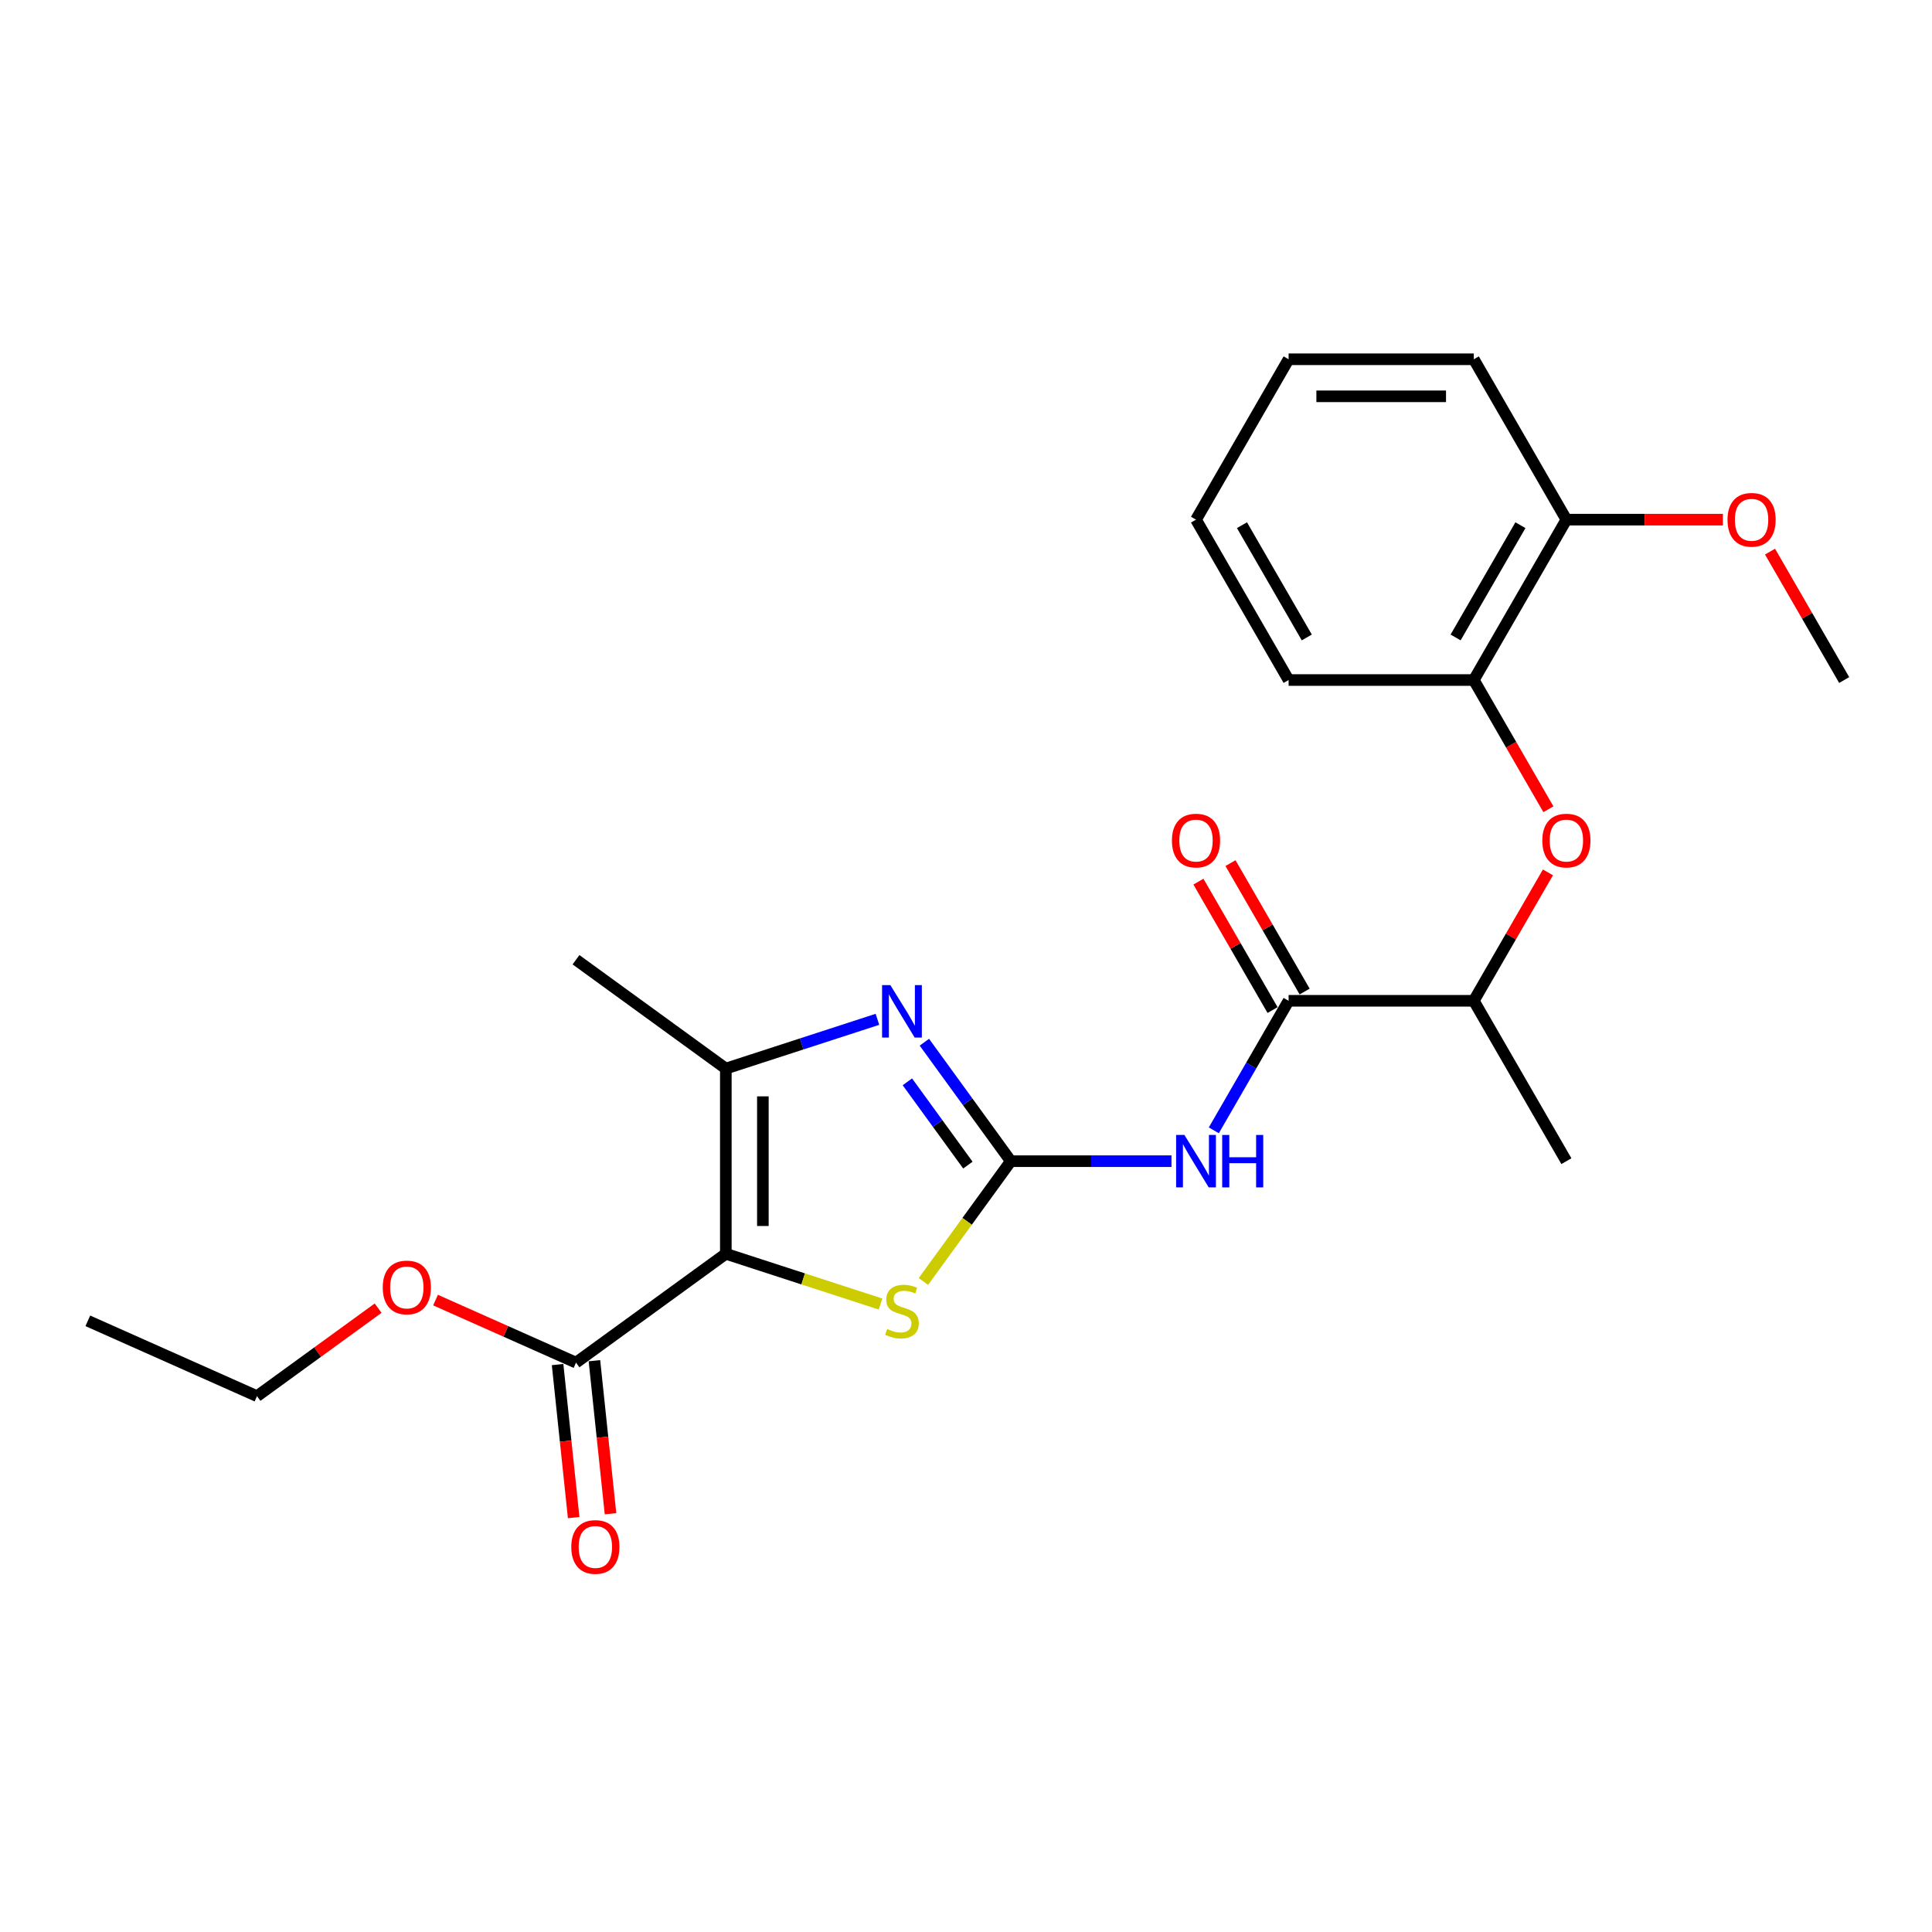 <?xml version='1.0' encoding='iso-8859-1'?>
<svg version='1.1' baseProfile='full'
              xmlns='http://www.w3.org/2000/svg'
                      xmlns:rdkit='http://www.rdkit.org/xml'
                      xmlns:xlink='http://www.w3.org/1999/xlink'
                  xml:space='preserve'
width='1000px' height='1000px' viewBox='0 0 1000 1000'>
<!-- END OF HEADER -->
<rect style='opacity:1.0;fill:#FFFFFF;stroke:none' width='1000' height='1000' x='0' y='0'> </rect>
<path class='bond-2' d='M 375.689,648.952 L 415.721,661.959' style='fill:none;fill-rule:evenodd;stroke:#000000;stroke-width:6px;stroke-linecap:butt;stroke-linejoin:miter;stroke-opacity:1' />
<path class='bond-2' d='M 415.721,661.959 L 455.753,674.966' style='fill:none;fill-rule:evenodd;stroke:#CCCC00;stroke-width:6px;stroke-linecap:butt;stroke-linejoin:miter;stroke-opacity:1' />
<path class='bond-3' d='M 375.689,648.952 L 375.689,553.096' style='fill:none;fill-rule:evenodd;stroke:#000000;stroke-width:6px;stroke-linecap:butt;stroke-linejoin:miter;stroke-opacity:1' />
<path class='bond-3' d='M 394.86,634.573 L 394.86,567.474' style='fill:none;fill-rule:evenodd;stroke:#000000;stroke-width:6px;stroke-linecap:butt;stroke-linejoin:miter;stroke-opacity:1' />
<path class='bond-6' d='M 375.689,648.952 L 298.14,705.294' style='fill:none;fill-rule:evenodd;stroke:#000000;stroke-width:6px;stroke-linecap:butt;stroke-linejoin:miter;stroke-opacity:1' />
<path class='bond-0' d='M 523.195,601.024 L 500.574,632.159' style='fill:none;fill-rule:evenodd;stroke:#000000;stroke-width:6px;stroke-linecap:butt;stroke-linejoin:miter;stroke-opacity:1' />
<path class='bond-0' d='M 500.574,632.159 L 477.953,663.295' style='fill:none;fill-rule:evenodd;stroke:#CCCC00;stroke-width:6px;stroke-linecap:butt;stroke-linejoin:miter;stroke-opacity:1' />
<path class='bond-4' d='M 523.195,601.024 L 564.778,601.024' style='fill:none;fill-rule:evenodd;stroke:#000000;stroke-width:6px;stroke-linecap:butt;stroke-linejoin:miter;stroke-opacity:1' />
<path class='bond-4' d='M 564.778,601.024 L 606.36,601.024' style='fill:none;fill-rule:evenodd;stroke:#0000FF;stroke-width:6px;stroke-linecap:butt;stroke-linejoin:miter;stroke-opacity:1' />
<path class='bond-24' d='M 523.195,601.024 L 500.825,570.234' style='fill:none;fill-rule:evenodd;stroke:#000000;stroke-width:6px;stroke-linecap:butt;stroke-linejoin:miter;stroke-opacity:1' />
<path class='bond-24' d='M 500.825,570.234 L 478.456,539.445' style='fill:none;fill-rule:evenodd;stroke:#0000FF;stroke-width:6px;stroke-linecap:butt;stroke-linejoin:miter;stroke-opacity:1' />
<path class='bond-24' d='M 500.975,603.056 L 485.316,581.503' style='fill:none;fill-rule:evenodd;stroke:#000000;stroke-width:6px;stroke-linecap:butt;stroke-linejoin:miter;stroke-opacity:1' />
<path class='bond-24' d='M 485.316,581.503 L 469.657,559.95' style='fill:none;fill-rule:evenodd;stroke:#0000FF;stroke-width:6px;stroke-linecap:butt;stroke-linejoin:miter;stroke-opacity:1' />
<path class='bond-1' d='M 454.162,527.599 L 414.925,540.347' style='fill:none;fill-rule:evenodd;stroke:#0000FF;stroke-width:6px;stroke-linecap:butt;stroke-linejoin:miter;stroke-opacity:1' />
<path class='bond-1' d='M 414.925,540.347 L 375.689,553.096' style='fill:none;fill-rule:evenodd;stroke:#000000;stroke-width:6px;stroke-linecap:butt;stroke-linejoin:miter;stroke-opacity:1' />
<path class='bond-14' d='M 375.689,553.096 L 298.14,496.754' style='fill:none;fill-rule:evenodd;stroke:#000000;stroke-width:6px;stroke-linecap:butt;stroke-linejoin:miter;stroke-opacity:1' />
<path class='bond-5' d='M 628.271,585.054 L 647.625,551.532' style='fill:none;fill-rule:evenodd;stroke:#0000FF;stroke-width:6px;stroke-linecap:butt;stroke-linejoin:miter;stroke-opacity:1' />
<path class='bond-5' d='M 647.625,551.532 L 666.979,518.011' style='fill:none;fill-rule:evenodd;stroke:#000000;stroke-width:6px;stroke-linecap:butt;stroke-linejoin:miter;stroke-opacity:1' />
<path class='bond-9' d='M 666.979,518.011 L 762.834,518.011' style='fill:none;fill-rule:evenodd;stroke:#000000;stroke-width:6px;stroke-linecap:butt;stroke-linejoin:miter;stroke-opacity:1' />
<path class='bond-10' d='M 675.28,513.218 L 656.092,479.983' style='fill:none;fill-rule:evenodd;stroke:#000000;stroke-width:6px;stroke-linecap:butt;stroke-linejoin:miter;stroke-opacity:1' />
<path class='bond-10' d='M 656.092,479.983 L 636.904,446.749' style='fill:none;fill-rule:evenodd;stroke:#FF0000;stroke-width:6px;stroke-linecap:butt;stroke-linejoin:miter;stroke-opacity:1' />
<path class='bond-10' d='M 658.677,522.803 L 639.49,489.569' style='fill:none;fill-rule:evenodd;stroke:#000000;stroke-width:6px;stroke-linecap:butt;stroke-linejoin:miter;stroke-opacity:1' />
<path class='bond-10' d='M 639.49,489.569 L 620.302,456.335' style='fill:none;fill-rule:evenodd;stroke:#FF0000;stroke-width:6px;stroke-linecap:butt;stroke-linejoin:miter;stroke-opacity:1' />
<path class='bond-11' d='M 288.607,706.296 L 292.77,745.9' style='fill:none;fill-rule:evenodd;stroke:#000000;stroke-width:6px;stroke-linecap:butt;stroke-linejoin:miter;stroke-opacity:1' />
<path class='bond-11' d='M 292.77,745.9 L 296.932,785.504' style='fill:none;fill-rule:evenodd;stroke:#FF0000;stroke-width:6px;stroke-linecap:butt;stroke-linejoin:miter;stroke-opacity:1' />
<path class='bond-11' d='M 307.673,704.292 L 311.836,743.896' style='fill:none;fill-rule:evenodd;stroke:#000000;stroke-width:6px;stroke-linecap:butt;stroke-linejoin:miter;stroke-opacity:1' />
<path class='bond-11' d='M 311.836,743.896 L 315.998,783.5' style='fill:none;fill-rule:evenodd;stroke:#FF0000;stroke-width:6px;stroke-linecap:butt;stroke-linejoin:miter;stroke-opacity:1' />
<path class='bond-13' d='M 298.14,705.294 L 261.785,689.108' style='fill:none;fill-rule:evenodd;stroke:#000000;stroke-width:6px;stroke-linecap:butt;stroke-linejoin:miter;stroke-opacity:1' />
<path class='bond-13' d='M 261.785,689.108 L 225.429,672.921' style='fill:none;fill-rule:evenodd;stroke:#FF0000;stroke-width:6px;stroke-linecap:butt;stroke-linejoin:miter;stroke-opacity:1' />
<path class='bond-7' d='M 801.21,451.542 L 782.022,484.776' style='fill:none;fill-rule:evenodd;stroke:#FF0000;stroke-width:6px;stroke-linecap:butt;stroke-linejoin:miter;stroke-opacity:1' />
<path class='bond-7' d='M 782.022,484.776 L 762.834,518.011' style='fill:none;fill-rule:evenodd;stroke:#000000;stroke-width:6px;stroke-linecap:butt;stroke-linejoin:miter;stroke-opacity:1' />
<path class='bond-8' d='M 801.454,418.874 L 782.144,385.429' style='fill:none;fill-rule:evenodd;stroke:#FF0000;stroke-width:6px;stroke-linecap:butt;stroke-linejoin:miter;stroke-opacity:1' />
<path class='bond-8' d='M 782.144,385.429 L 762.834,351.984' style='fill:none;fill-rule:evenodd;stroke:#000000;stroke-width:6px;stroke-linecap:butt;stroke-linejoin:miter;stroke-opacity:1' />
<path class='bond-12' d='M 762.834,351.984 L 810.762,268.971' style='fill:none;fill-rule:evenodd;stroke:#000000;stroke-width:6px;stroke-linecap:butt;stroke-linejoin:miter;stroke-opacity:1' />
<path class='bond-12' d='M 753.421,329.946 L 786.97,271.837' style='fill:none;fill-rule:evenodd;stroke:#000000;stroke-width:6px;stroke-linecap:butt;stroke-linejoin:miter;stroke-opacity:1' />
<path class='bond-16' d='M 762.834,351.984 L 666.979,351.984' style='fill:none;fill-rule:evenodd;stroke:#000000;stroke-width:6px;stroke-linecap:butt;stroke-linejoin:miter;stroke-opacity:1' />
<path class='bond-17' d='M 762.834,518.011 L 810.762,601.024' style='fill:none;fill-rule:evenodd;stroke:#000000;stroke-width:6px;stroke-linecap:butt;stroke-linejoin:miter;stroke-opacity:1' />
<path class='bond-15' d='M 810.762,268.971 L 851.261,268.971' style='fill:none;fill-rule:evenodd;stroke:#000000;stroke-width:6px;stroke-linecap:butt;stroke-linejoin:miter;stroke-opacity:1' />
<path class='bond-15' d='M 851.261,268.971 L 891.76,268.971' style='fill:none;fill-rule:evenodd;stroke:#FF0000;stroke-width:6px;stroke-linecap:butt;stroke-linejoin:miter;stroke-opacity:1' />
<path class='bond-18' d='M 810.762,268.971 L 762.834,185.957' style='fill:none;fill-rule:evenodd;stroke:#000000;stroke-width:6px;stroke-linecap:butt;stroke-linejoin:miter;stroke-opacity:1' />
<path class='bond-19' d='M 195.714,677.101 L 164.369,699.875' style='fill:none;fill-rule:evenodd;stroke:#FF0000;stroke-width:6px;stroke-linecap:butt;stroke-linejoin:miter;stroke-opacity:1' />
<path class='bond-19' d='M 164.369,699.875 L 133.023,722.649' style='fill:none;fill-rule:evenodd;stroke:#000000;stroke-width:6px;stroke-linecap:butt;stroke-linejoin:miter;stroke-opacity:1' />
<path class='bond-20' d='M 916.17,285.515 L 935.358,318.75' style='fill:none;fill-rule:evenodd;stroke:#FF0000;stroke-width:6px;stroke-linecap:butt;stroke-linejoin:miter;stroke-opacity:1' />
<path class='bond-20' d='M 935.358,318.75 L 954.545,351.984' style='fill:none;fill-rule:evenodd;stroke:#000000;stroke-width:6px;stroke-linecap:butt;stroke-linejoin:miter;stroke-opacity:1' />
<path class='bond-22' d='M 666.979,351.984 L 619.051,268.971' style='fill:none;fill-rule:evenodd;stroke:#000000;stroke-width:6px;stroke-linecap:butt;stroke-linejoin:miter;stroke-opacity:1' />
<path class='bond-22' d='M 676.392,329.946 L 642.843,271.837' style='fill:none;fill-rule:evenodd;stroke:#000000;stroke-width:6px;stroke-linecap:butt;stroke-linejoin:miter;stroke-opacity:1' />
<path class='bond-25' d='M 762.834,185.957 L 666.979,185.957' style='fill:none;fill-rule:evenodd;stroke:#000000;stroke-width:6px;stroke-linecap:butt;stroke-linejoin:miter;stroke-opacity:1' />
<path class='bond-25' d='M 748.456,205.128 L 681.357,205.128' style='fill:none;fill-rule:evenodd;stroke:#000000;stroke-width:6px;stroke-linecap:butt;stroke-linejoin:miter;stroke-opacity:1' />
<path class='bond-21' d='M 133.023,722.649 L 45.455,683.661' style='fill:none;fill-rule:evenodd;stroke:#000000;stroke-width:6px;stroke-linecap:butt;stroke-linejoin:miter;stroke-opacity:1' />
<path class='bond-23' d='M 619.051,268.971 L 666.979,185.957' style='fill:none;fill-rule:evenodd;stroke:#000000;stroke-width:6px;stroke-linecap:butt;stroke-linejoin:miter;stroke-opacity:1' />
<path  class='atom-2' d='M 460.852 509.902
L 469.748 524.28
Q 470.63 525.699, 472.048 528.268
Q 473.467 530.837, 473.544 530.99
L 473.544 509.902
L 477.148 509.902
L 477.148 537.048
L 473.429 537.048
L 463.881 521.328
Q 462.77 519.488, 461.581 517.379
Q 460.431 515.27, 460.086 514.618
L 460.086 537.048
L 456.558 537.048
L 456.558 509.902
L 460.852 509.902
' fill='#0000FF'/>
<path  class='atom-3' d='M 459.185 687.89
Q 459.491 688.005, 460.757 688.542
Q 462.022 689.078, 463.402 689.424
Q 464.821 689.73, 466.201 689.73
Q 468.77 689.73, 470.265 688.503
Q 471.761 687.238, 471.761 685.053
Q 471.761 683.557, 470.994 682.637
Q 470.265 681.717, 469.115 681.218
Q 467.965 680.72, 466.048 680.145
Q 463.632 679.416, 462.175 678.726
Q 460.757 678.036, 459.721 676.579
Q 458.724 675.122, 458.724 672.668
Q 458.724 669.256, 461.025 667.147
Q 463.364 665.038, 467.965 665.038
Q 471.109 665.038, 474.675 666.533
L 473.793 669.486
Q 470.534 668.144, 468.08 668.144
Q 465.434 668.144, 463.977 669.256
Q 462.52 670.329, 462.559 672.208
Q 462.559 673.665, 463.287 674.547
Q 464.054 675.429, 465.128 675.927
Q 466.239 676.426, 468.08 677.001
Q 470.534 677.768, 471.991 678.534
Q 473.448 679.301, 474.483 680.873
Q 475.557 682.407, 475.557 685.053
Q 475.557 688.81, 473.026 690.842
Q 470.534 692.836, 466.355 692.836
Q 463.939 692.836, 462.099 692.299
Q 460.296 691.801, 458.149 690.919
L 459.185 687.89
' fill='#CCCC00'/>
<path  class='atom-5' d='M 613.05 587.451
L 621.946 601.829
Q 622.828 603.248, 624.246 605.817
Q 625.665 608.386, 625.742 608.539
L 625.742 587.451
L 629.346 587.451
L 629.346 614.597
L 625.627 614.597
L 616.079 598.877
Q 614.968 597.036, 613.779 594.928
Q 612.629 592.819, 612.284 592.167
L 612.284 614.597
L 608.756 614.597
L 608.756 587.451
L 613.05 587.451
' fill='#0000FF'/>
<path  class='atom-5' d='M 632.605 587.451
L 636.286 587.451
L 636.286 598.992
L 650.166 598.992
L 650.166 587.451
L 653.847 587.451
L 653.847 614.597
L 650.166 614.597
L 650.166 602.059
L 636.286 602.059
L 636.286 614.597
L 632.605 614.597
L 632.605 587.451
' fill='#0000FF'/>
<path  class='atom-8' d='M 798.301 435.074
Q 798.301 428.556, 801.522 424.913
Q 804.742 421.271, 810.762 421.271
Q 816.782 421.271, 820.003 424.913
Q 823.223 428.556, 823.223 435.074
Q 823.223 441.669, 819.964 445.426
Q 816.705 449.146, 810.762 449.146
Q 804.781 449.146, 801.522 445.426
Q 798.301 441.707, 798.301 435.074
M 810.762 446.078
Q 814.903 446.078, 817.127 443.317
Q 819.389 440.519, 819.389 435.074
Q 819.389 429.744, 817.127 427.06
Q 814.903 424.338, 810.762 424.338
Q 806.621 424.338, 804.359 427.022
Q 802.135 429.706, 802.135 435.074
Q 802.135 440.557, 804.359 443.317
Q 806.621 446.078, 810.762 446.078
' fill='#FF0000'/>
<path  class='atom-11' d='M 606.59 435.074
Q 606.59 428.556, 609.811 424.913
Q 613.031 421.271, 619.051 421.271
Q 625.071 421.271, 628.291 424.913
Q 631.512 428.556, 631.512 435.074
Q 631.512 441.669, 628.253 445.426
Q 624.994 449.146, 619.051 449.146
Q 613.07 449.146, 609.811 445.426
Q 606.59 441.707, 606.59 435.074
M 619.051 446.078
Q 623.192 446.078, 625.416 443.317
Q 627.678 440.519, 627.678 435.074
Q 627.678 429.744, 625.416 427.06
Q 623.192 424.338, 619.051 424.338
Q 614.91 424.338, 612.648 427.022
Q 610.424 429.706, 610.424 435.074
Q 610.424 440.557, 612.648 443.317
Q 614.91 446.078, 619.051 446.078
' fill='#FF0000'/>
<path  class='atom-12' d='M 295.699 800.701
Q 295.699 794.183, 298.919 790.541
Q 302.14 786.898, 308.16 786.898
Q 314.18 786.898, 317.4 790.541
Q 320.621 794.183, 320.621 800.701
Q 320.621 807.296, 317.362 811.054
Q 314.103 814.773, 308.16 814.773
Q 302.178 814.773, 298.919 811.054
Q 295.699 807.335, 295.699 800.701
M 308.16 811.706
Q 312.301 811.706, 314.525 808.945
Q 316.787 806.146, 316.787 800.701
Q 316.787 795.372, 314.525 792.688
Q 312.301 789.965, 308.16 789.965
Q 304.019 789.965, 301.757 792.649
Q 299.533 795.333, 299.533 800.701
Q 299.533 806.184, 301.757 808.945
Q 304.019 811.706, 308.16 811.706
' fill='#FF0000'/>
<path  class='atom-14' d='M 198.111 666.383
Q 198.111 659.865, 201.331 656.222
Q 204.552 652.58, 210.572 652.58
Q 216.591 652.58, 219.812 656.222
Q 223.033 659.865, 223.033 666.383
Q 223.033 672.978, 219.774 676.735
Q 216.515 680.454, 210.572 680.454
Q 204.59 680.454, 201.331 676.735
Q 198.111 673.016, 198.111 666.383
M 210.572 677.387
Q 214.713 677.387, 216.937 674.626
Q 219.199 671.827, 219.199 666.383
Q 219.199 661.053, 216.937 658.369
Q 214.713 655.647, 210.572 655.647
Q 206.431 655.647, 204.169 658.331
Q 201.945 661.015, 201.945 666.383
Q 201.945 671.866, 204.169 674.626
Q 206.431 677.387, 210.572 677.387
' fill='#FF0000'/>
<path  class='atom-16' d='M 894.156 269.047
Q 894.156 262.529, 897.377 258.887
Q 900.598 255.244, 906.618 255.244
Q 912.637 255.244, 915.858 258.887
Q 919.079 262.529, 919.079 269.047
Q 919.079 275.642, 915.82 279.4
Q 912.561 283.119, 906.618 283.119
Q 900.636 283.119, 897.377 279.4
Q 894.156 275.68, 894.156 269.047
M 906.618 280.051
Q 910.759 280.051, 912.982 277.291
Q 915.245 274.492, 915.245 269.047
Q 915.245 263.718, 912.982 261.034
Q 910.759 258.311, 906.618 258.311
Q 902.477 258.311, 900.215 260.995
Q 897.991 263.679, 897.991 269.047
Q 897.991 274.53, 900.215 277.291
Q 902.477 280.051, 906.618 280.051
' fill='#FF0000'/>
</svg>
